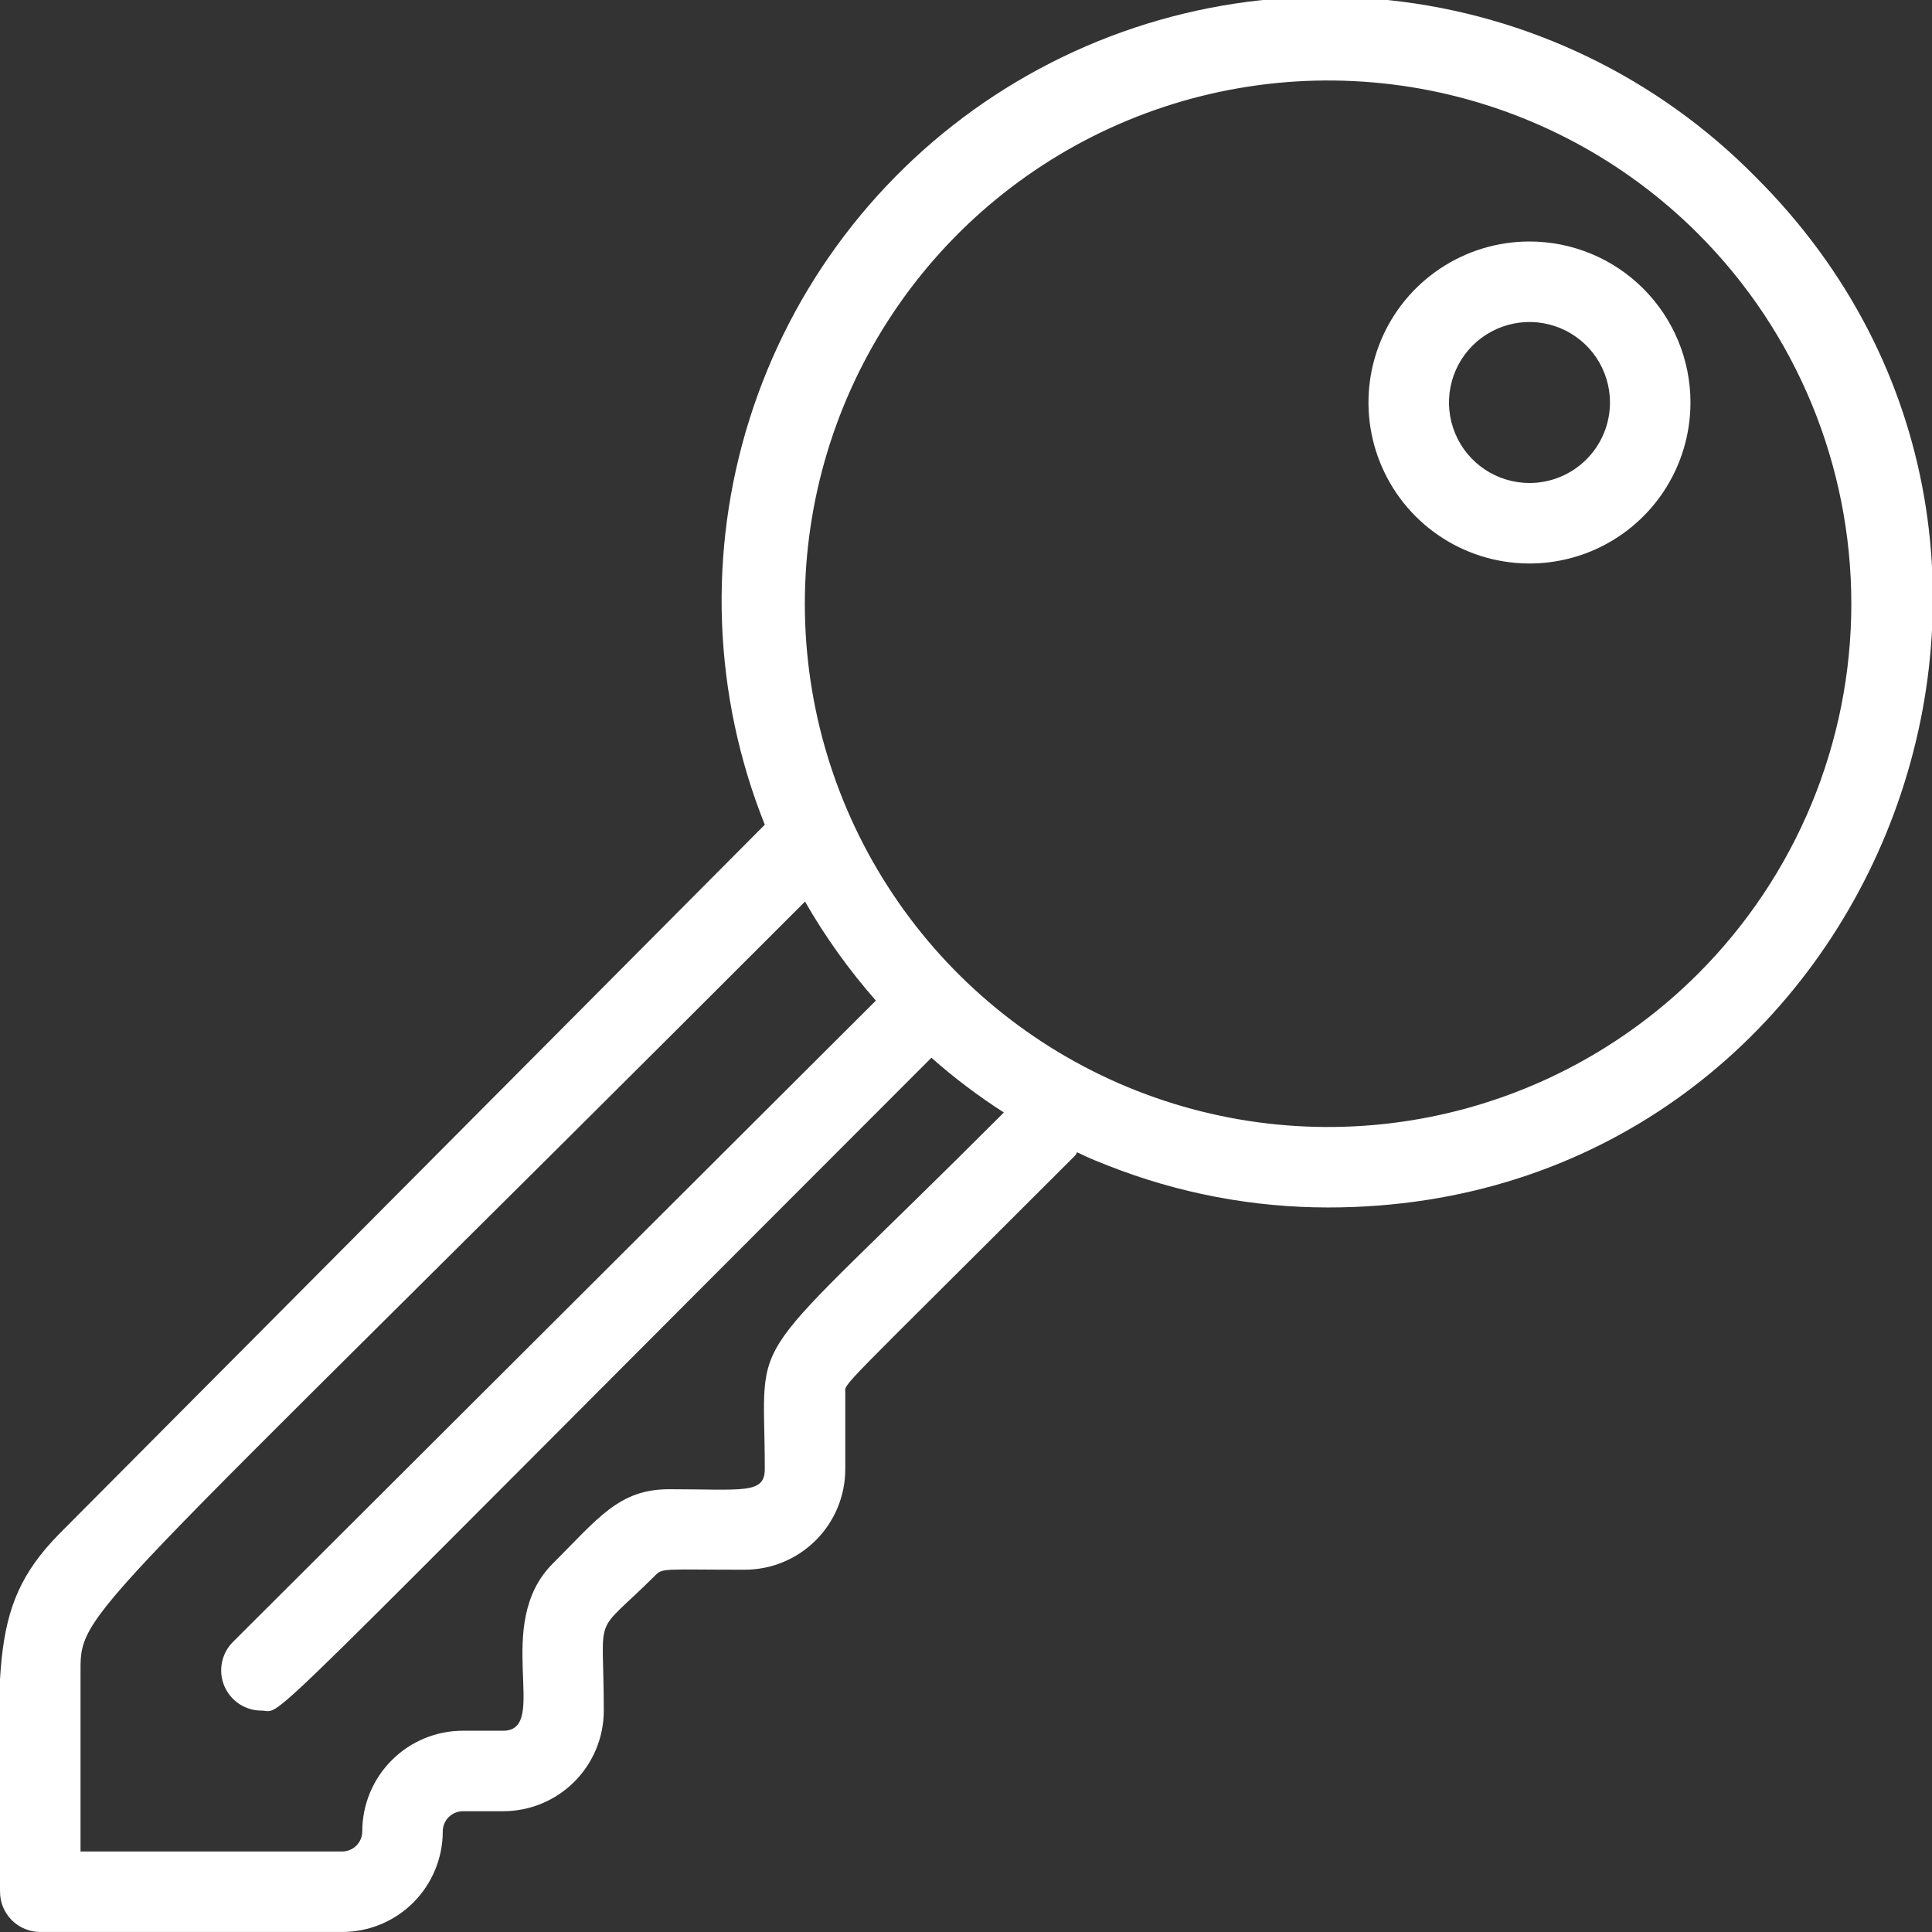 <svg width="62" height="62" viewBox="0 0 62 62" fill="none" xmlns="http://www.w3.org/2000/svg">
<rect x="0" y="0" width="62" height="62" fill="#333333" stroke="none"/>
<g clip-path="url(#clip0_413_246)">
<path d="M56.331 5.67C53.19 2.484 49.043 0.483 44.594 0.007C40.146 -0.47 35.669 0.609 31.925 3.058C28.181 5.507 25.4 9.177 24.055 13.444C22.709 17.71 22.881 22.312 24.543 26.466L1.887 49.238C-0.49 51.666 0.001 53.642 0.001 60.708C0.001 61.05 0.137 61.379 0.379 61.621C0.621 61.863 0.95 61.999 1.293 61.999H10.98C11.404 61.999 11.824 61.916 12.216 61.754C12.608 61.591 12.964 61.354 13.264 61.054C13.563 60.754 13.801 60.398 13.963 60.006C14.126 59.614 14.209 59.194 14.209 58.77C14.209 58.599 14.277 58.435 14.398 58.314C14.52 58.193 14.684 58.124 14.855 58.124H16.147C17.003 58.124 17.825 57.784 18.43 57.179C19.036 56.573 19.376 55.752 19.376 54.895C19.376 51.589 18.976 52.596 21.016 50.568C21.262 50.31 21.262 50.374 23.897 50.374C24.753 50.374 25.575 50.034 26.18 49.429C26.786 48.823 27.126 48.002 27.126 47.145V44.717C27.126 44.342 26.7 44.885 34.501 37.083C34.656 36.915 34.282 36.915 35.56 37.406C37.81 38.294 40.207 38.75 42.626 38.749C59.973 38.749 68.459 17.747 56.331 5.67ZM24.543 47.145C24.543 47.959 23.832 47.791 21.468 47.791C19.867 47.791 19.195 48.721 17.735 50.181C15.772 52.144 17.671 55.541 16.147 55.541H14.855C13.999 55.541 13.177 55.881 12.572 56.487C11.966 57.093 11.626 57.914 11.626 58.77C11.626 58.942 11.558 59.106 11.437 59.227C11.316 59.348 11.151 59.416 10.98 59.416H2.584V53.797C2.584 51.563 2.119 52.661 25.834 28.933C26.484 30.065 27.245 31.13 28.108 32.11L7.48 52.687C7.298 52.867 7.173 53.098 7.123 53.35C7.072 53.601 7.098 53.862 7.196 54.099C7.295 54.336 7.461 54.538 7.675 54.68C7.889 54.822 8.14 54.897 8.397 54.895C9.159 54.895 7.506 56.329 29.89 33.944C30.619 34.589 31.396 35.176 32.215 35.701C23.651 44.278 24.543 42.405 24.543 47.145ZM54.496 31.245C52.148 33.594 49.156 35.194 45.899 35.843C42.641 36.492 39.265 36.16 36.196 34.889C33.127 33.618 30.504 31.466 28.659 28.704C26.813 25.943 25.828 22.696 25.828 19.375C25.828 16.053 26.813 12.806 28.659 10.045C30.504 7.283 33.127 5.131 36.196 3.86C39.265 2.59 42.641 2.258 45.899 2.906C49.156 3.555 52.148 5.155 54.496 7.504C57.644 10.653 59.411 14.923 59.411 19.375C59.411 23.826 57.644 28.096 54.496 31.245Z" fill="white"/>
<path d="M49.083 7.75C48.061 7.75 47.062 8.053 46.212 8.621C45.363 9.188 44.7 9.995 44.309 10.94C43.918 11.884 43.816 12.922 44.015 13.925C44.215 14.927 44.707 15.848 45.429 16.57C46.152 17.293 47.072 17.785 48.075 17.984C49.077 18.183 50.116 18.081 51.06 17.69C52.004 17.299 52.811 16.637 53.379 15.787C53.946 14.938 54.249 13.938 54.249 12.917C54.249 11.546 53.705 10.232 52.736 9.263C51.767 8.294 50.453 7.75 49.083 7.75ZM49.083 15.5C48.572 15.5 48.072 15.348 47.648 15.065C47.223 14.781 46.892 14.377 46.696 13.905C46.501 13.433 46.449 12.914 46.549 12.413C46.649 11.912 46.895 11.451 47.256 11.09C47.617 10.729 48.078 10.483 48.579 10.383C49.08 10.283 49.599 10.335 50.071 10.53C50.543 10.726 50.947 11.057 51.231 11.481C51.514 11.906 51.666 12.406 51.666 12.917C51.666 13.602 51.394 14.259 50.909 14.743C50.425 15.228 49.768 15.5 49.083 15.5Z" fill="white"/>
</g>
<defs>
<clipPath id="clip0_413_246">
<rect width="62" height="62" fill="white"/>
</clipPath>
</defs>
</svg>
